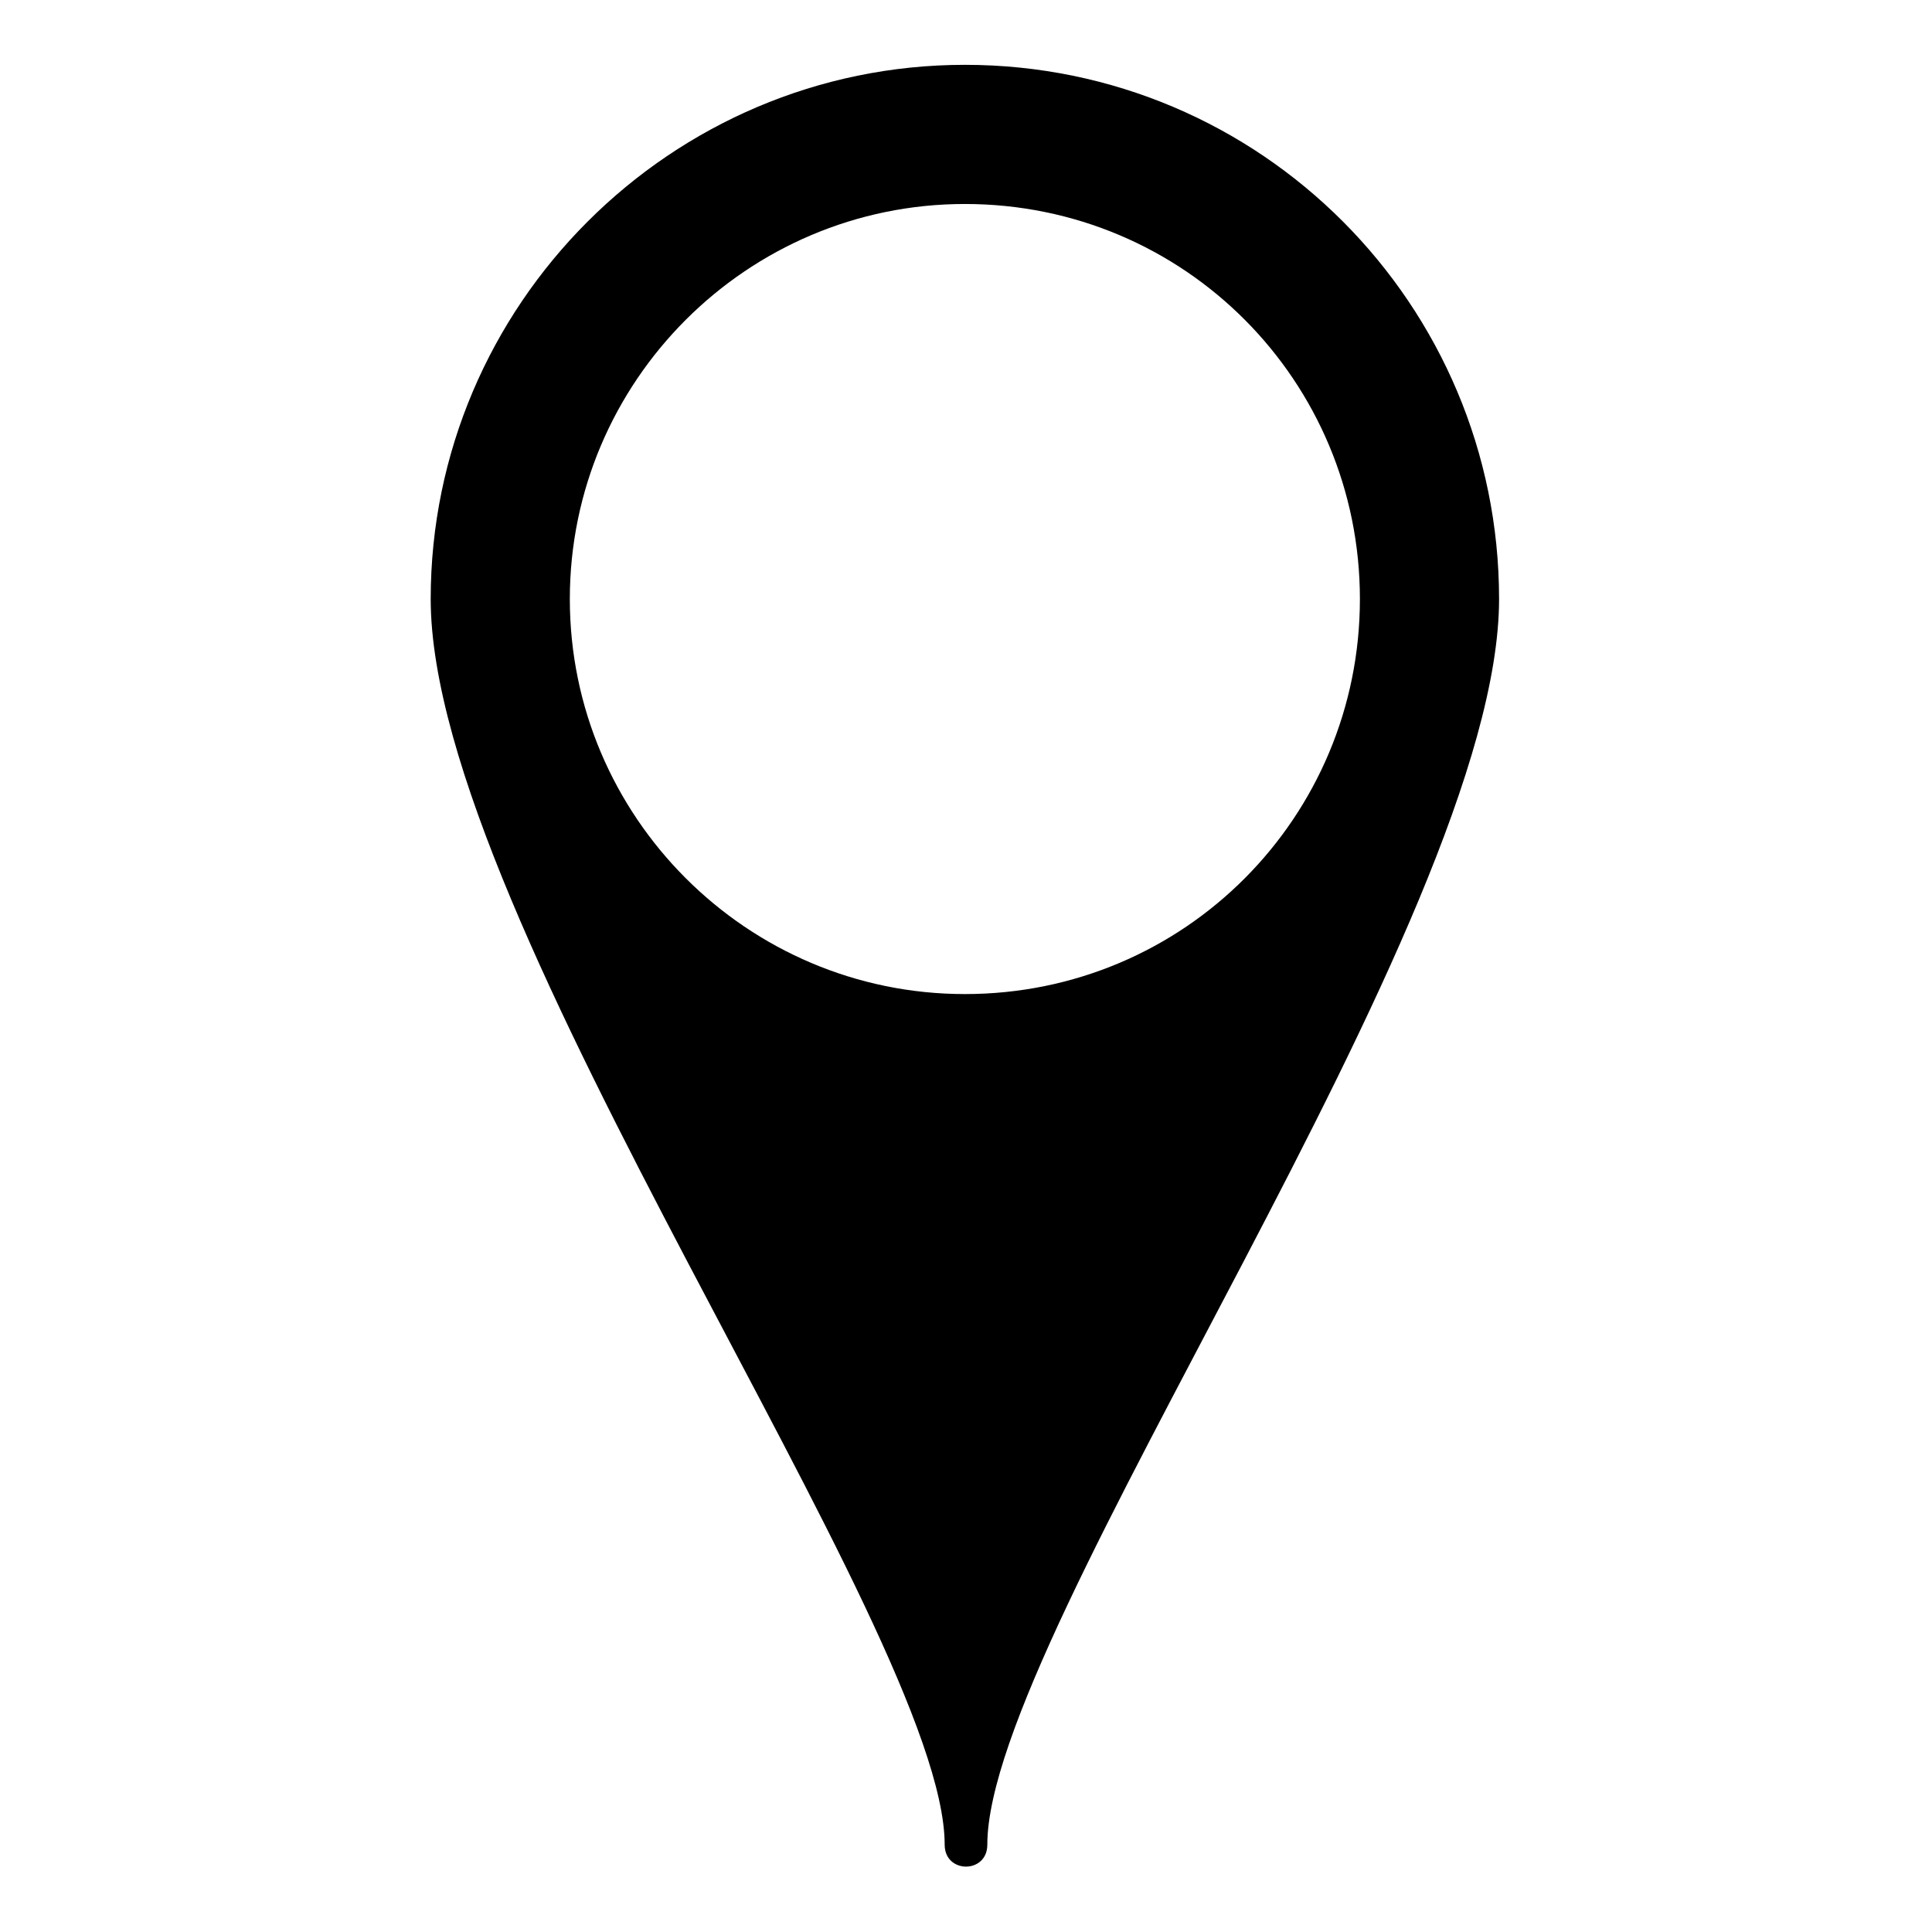 <?xml version="1.0" encoding="UTF-8"?>
<!-- The Best Svg Icon site in the world: iconSvg.co, Visit us! https://iconsvg.co -->
<svg fill="#000000" width="800px" height="800px" version="1.1" viewBox="144 144 512 512" xmlns="http://www.w3.org/2000/svg">
 <path d="m399.7 161.18c78.516 0 141.57 63.645 141.57 141.57 0 85.059-135.62 273.62-135.62 330.12 0 7.734-11.301 7.734-11.301 0 0-56.508-136.21-245.06-136.21-330.12 0-77.922 63.645-141.57 141.57-141.57zm0 36.879c58.293 0 104.69 46.992 104.69 104.69 0 57.695-46.395 104.69-104.69 104.69-57.695 0-104.69-46.992-104.69-104.69 0-57.695 46.992-104.69 104.69-104.69z" fill-rule="evenodd"/>
</svg>